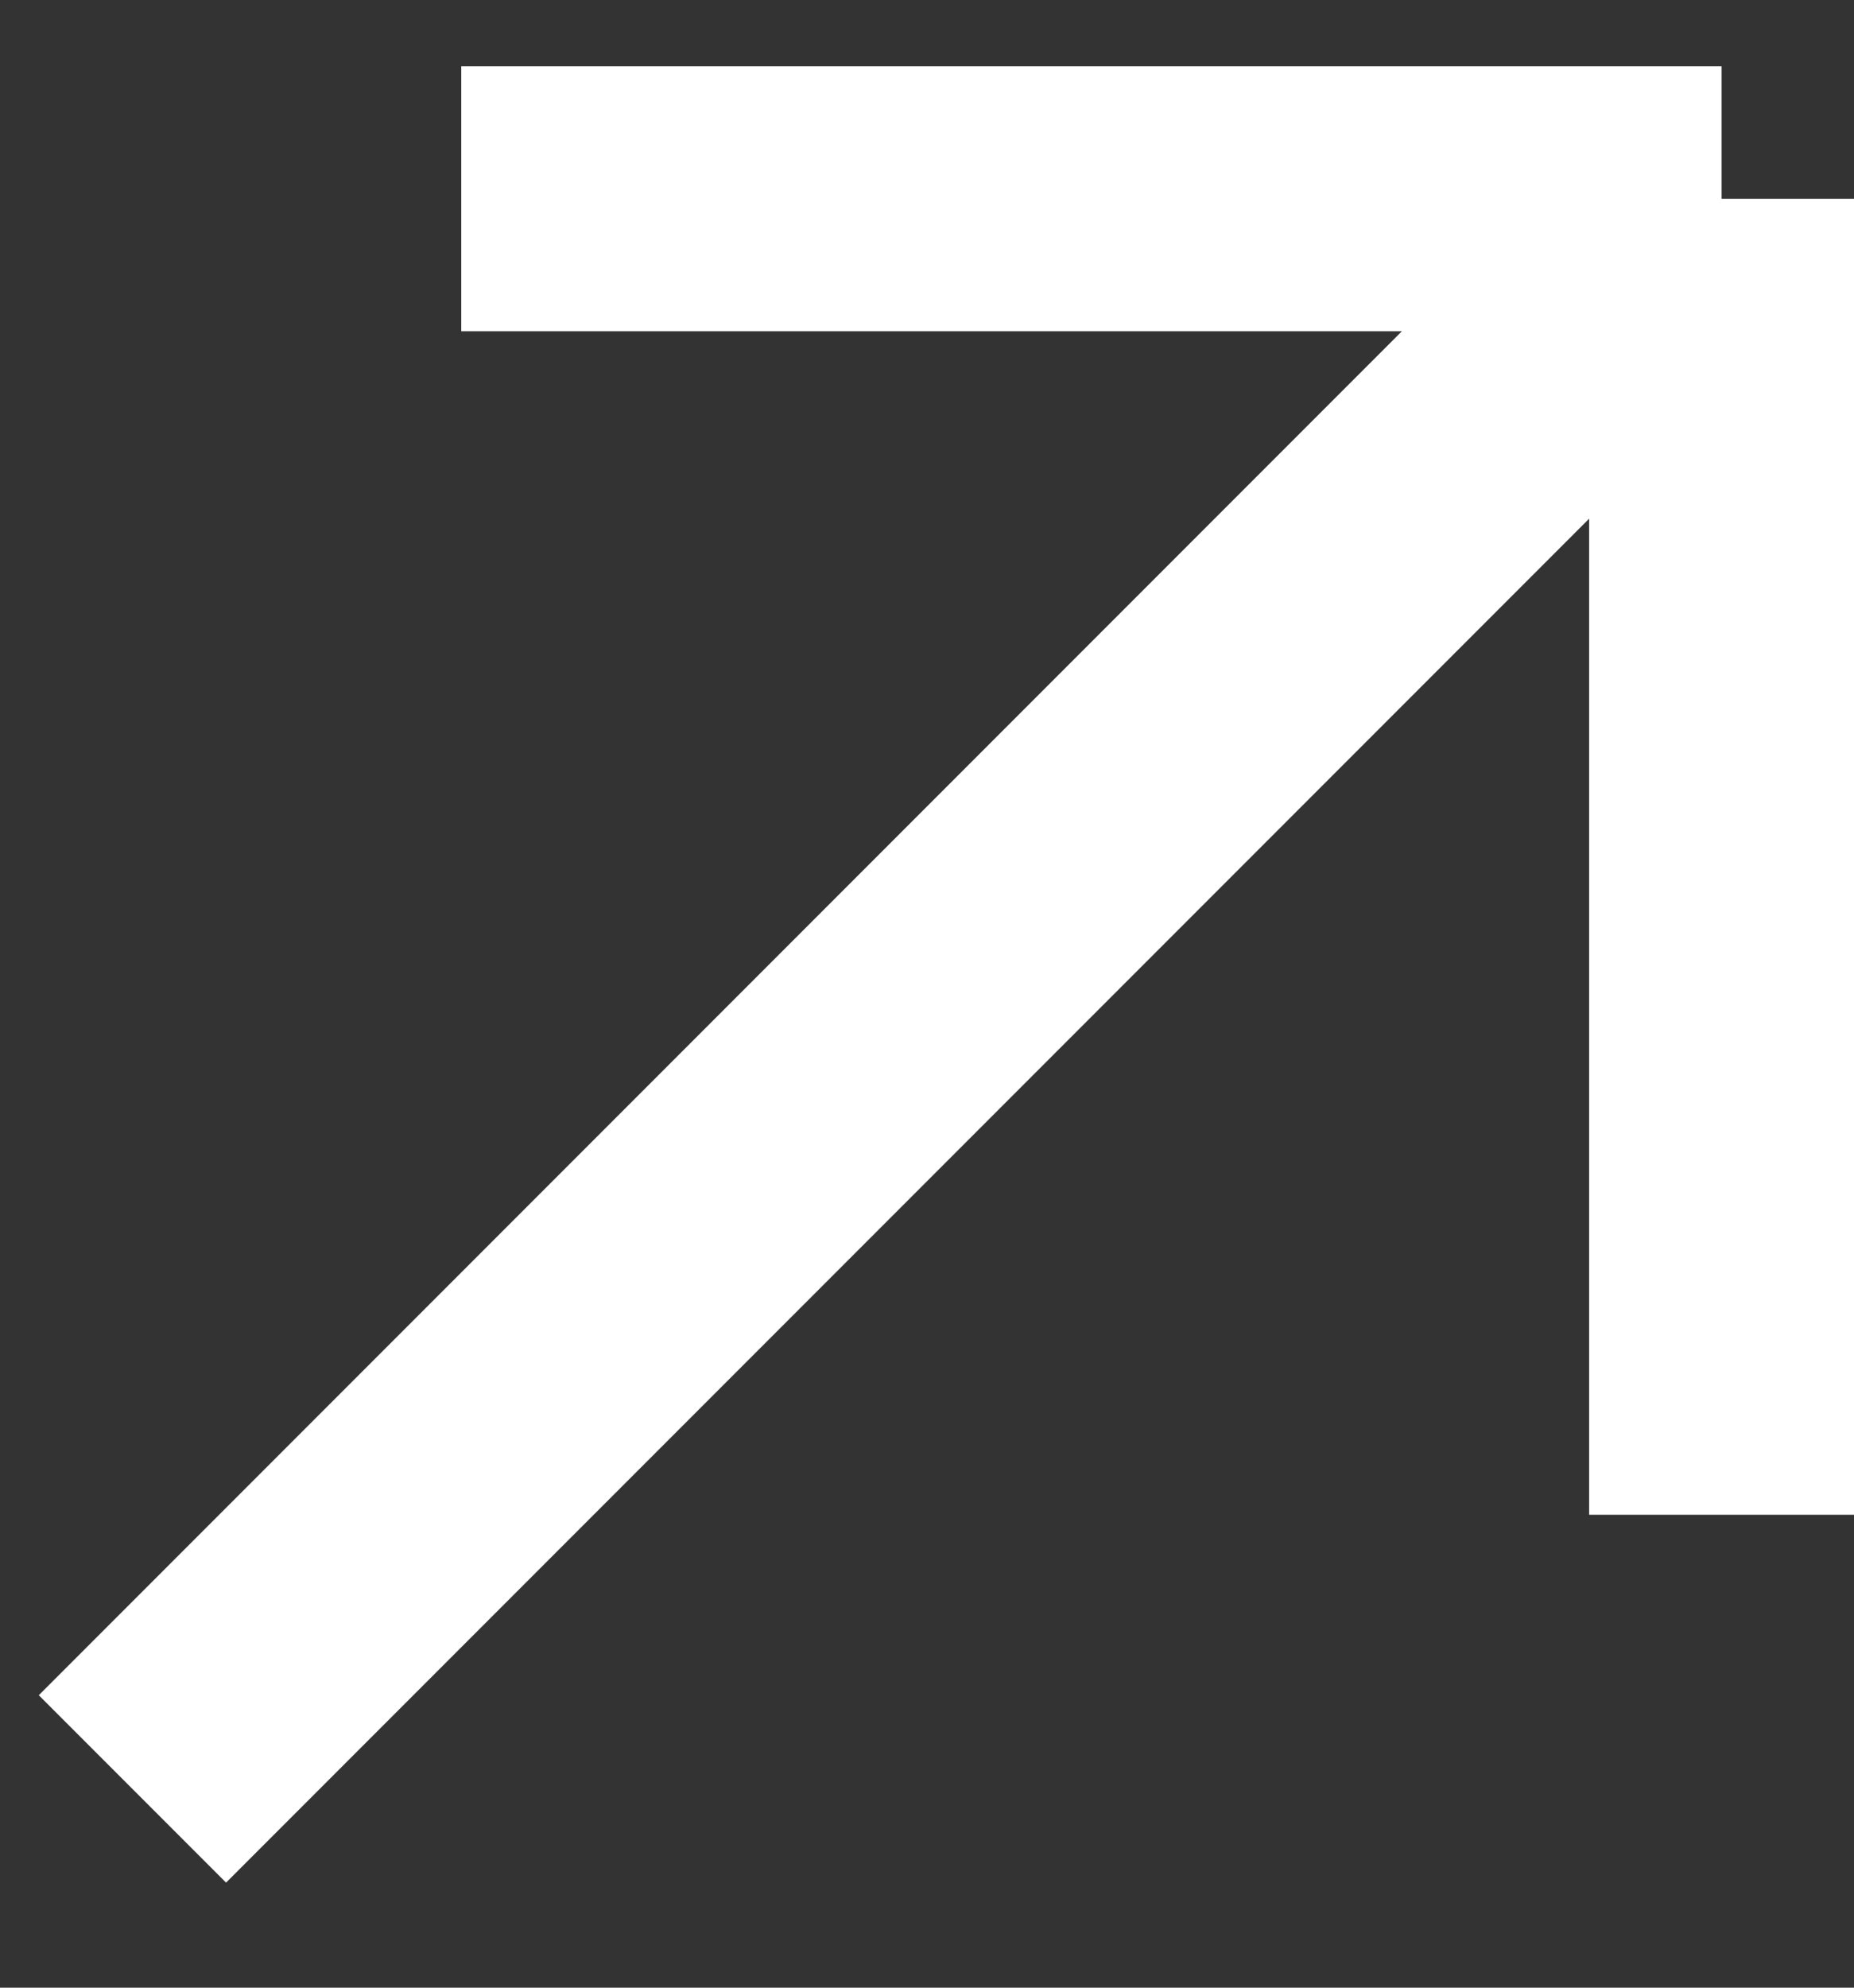 <svg width="14" height="15" viewBox="0 0 14 15" fill="none" xmlns="http://www.w3.org/2000/svg">
<rect x="0" y="0" width="14" height="15" fill="#333333" stroke="none"/>
<path d="M1 13.5L13 1.5M13 1.5H3.483M13 1.5V11.431" stroke="white" stroke-width="2" stroke-linejoin="round"/>
</svg>
